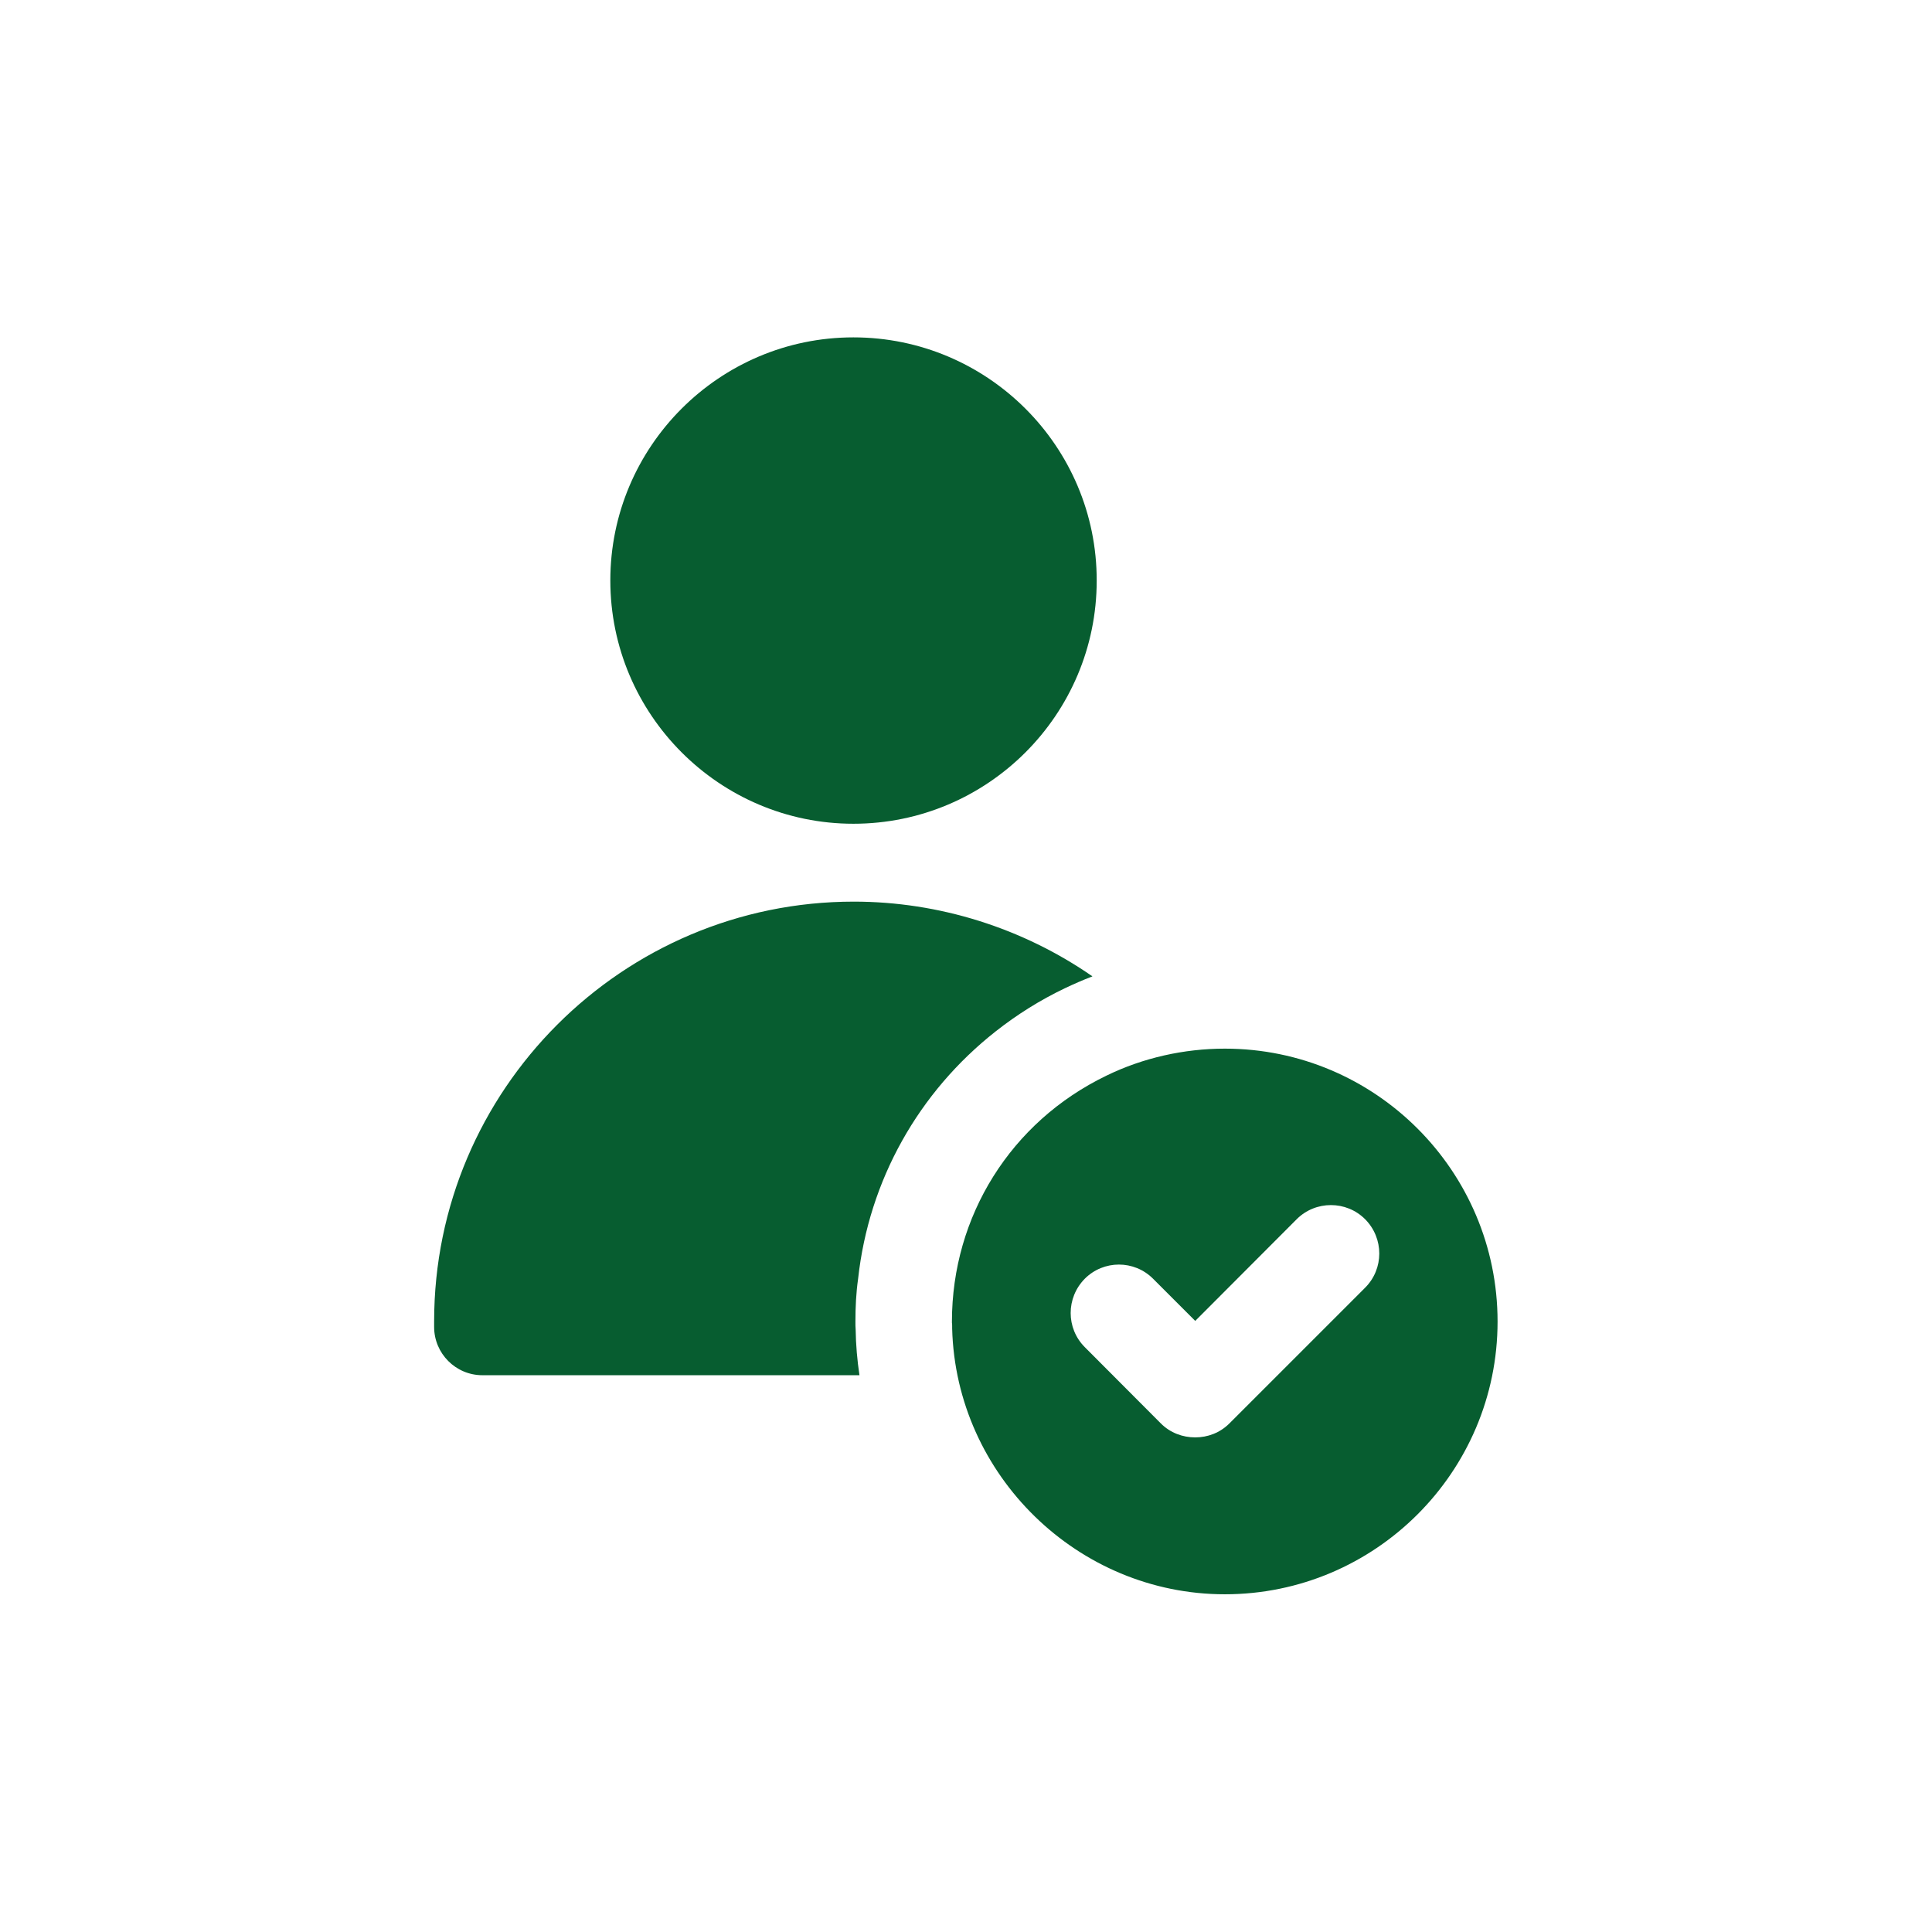 <?xml version="1.0" encoding="UTF-8"?>
<svg xmlns="http://www.w3.org/2000/svg" xmlns:xlink="http://www.w3.org/1999/xlink" width="1080" zoomAndPan="magnify" viewBox="0 0 810 810" height="1080" preserveAspectRatio="xMidYMid meet" version="1.2">
  <g id="8d070908e7">
    <path style=" stroke:none;fill-rule:nonzero;fill:#075d30;fill-opacity:1;" d="M 513.531 439.648 C 496.402 439.648 479.184 443.508 463.938 450.941 C 463.844 450.941 463.844 451.035 463.75 451.035 C 423.852 470.328 399.102 509.848 399.102 554.074 L 399.102 554.547 C 399.195 555.016 399.195 555.582 399.195 556.051 L 399.195 556.992 C 400.797 618.535 451.895 668.41 513.531 668.41 C 576.578 668.41 627.863 617.125 627.863 554.074 C 627.863 490.934 576.578 439.648 513.531 439.648 Z M 572.344 539.867 L 515.41 596.797 C 511.461 600.75 506.285 602.633 501.109 602.633 C 495.84 602.633 490.664 600.75 486.711 596.797 L 454.812 564.805 C 446.906 556.898 446.906 544.102 454.812 536.102 C 462.715 528.199 475.512 528.199 483.418 536.102 L 501.109 553.793 L 543.641 511.168 C 551.547 503.262 564.438 503.262 572.344 511.168 C 580.246 519.164 580.246 531.961 572.344 539.867 Z M 572.344 539.867 "></path>
    <path style=" stroke:none;fill-rule:nonzero;fill:#075d30;fill-opacity:1;" d="M 357.793 345.359 C 414.066 345.359 459.797 299.629 459.797 243.449 C 459.891 187.176 414.066 141.445 357.793 141.445 C 301.613 141.445 255.883 187.176 255.883 243.355 C 255.883 299.629 301.707 345.359 357.793 345.359 Z M 357.793 345.359 "></path>
    <path style=" stroke:none;fill-rule:nonzero;fill:#075d30;fill-opacity:1;" d="M 358.641 554.074 C 358.641 547.961 358.922 542.031 359.77 536.102 C 364.285 494.793 385.176 457.812 417.453 432.402 C 426.297 425.441 435.992 419.324 446.438 414.336 C 450.199 412.547 454.059 410.855 458.012 409.348 C 428.84 389.117 393.738 378.012 357.98 378.012 C 260.961 378.012 182.012 456.965 182.012 553.98 L 182.012 556.336 C 182.012 567.438 191.047 576.566 202.242 576.566 L 360.332 576.566 C 359.391 570.262 358.828 563.863 358.734 557.371 C 358.641 556.43 358.641 555.301 358.641 554.074 Z M 358.641 554.074 "></path>
  </g>
</svg>
